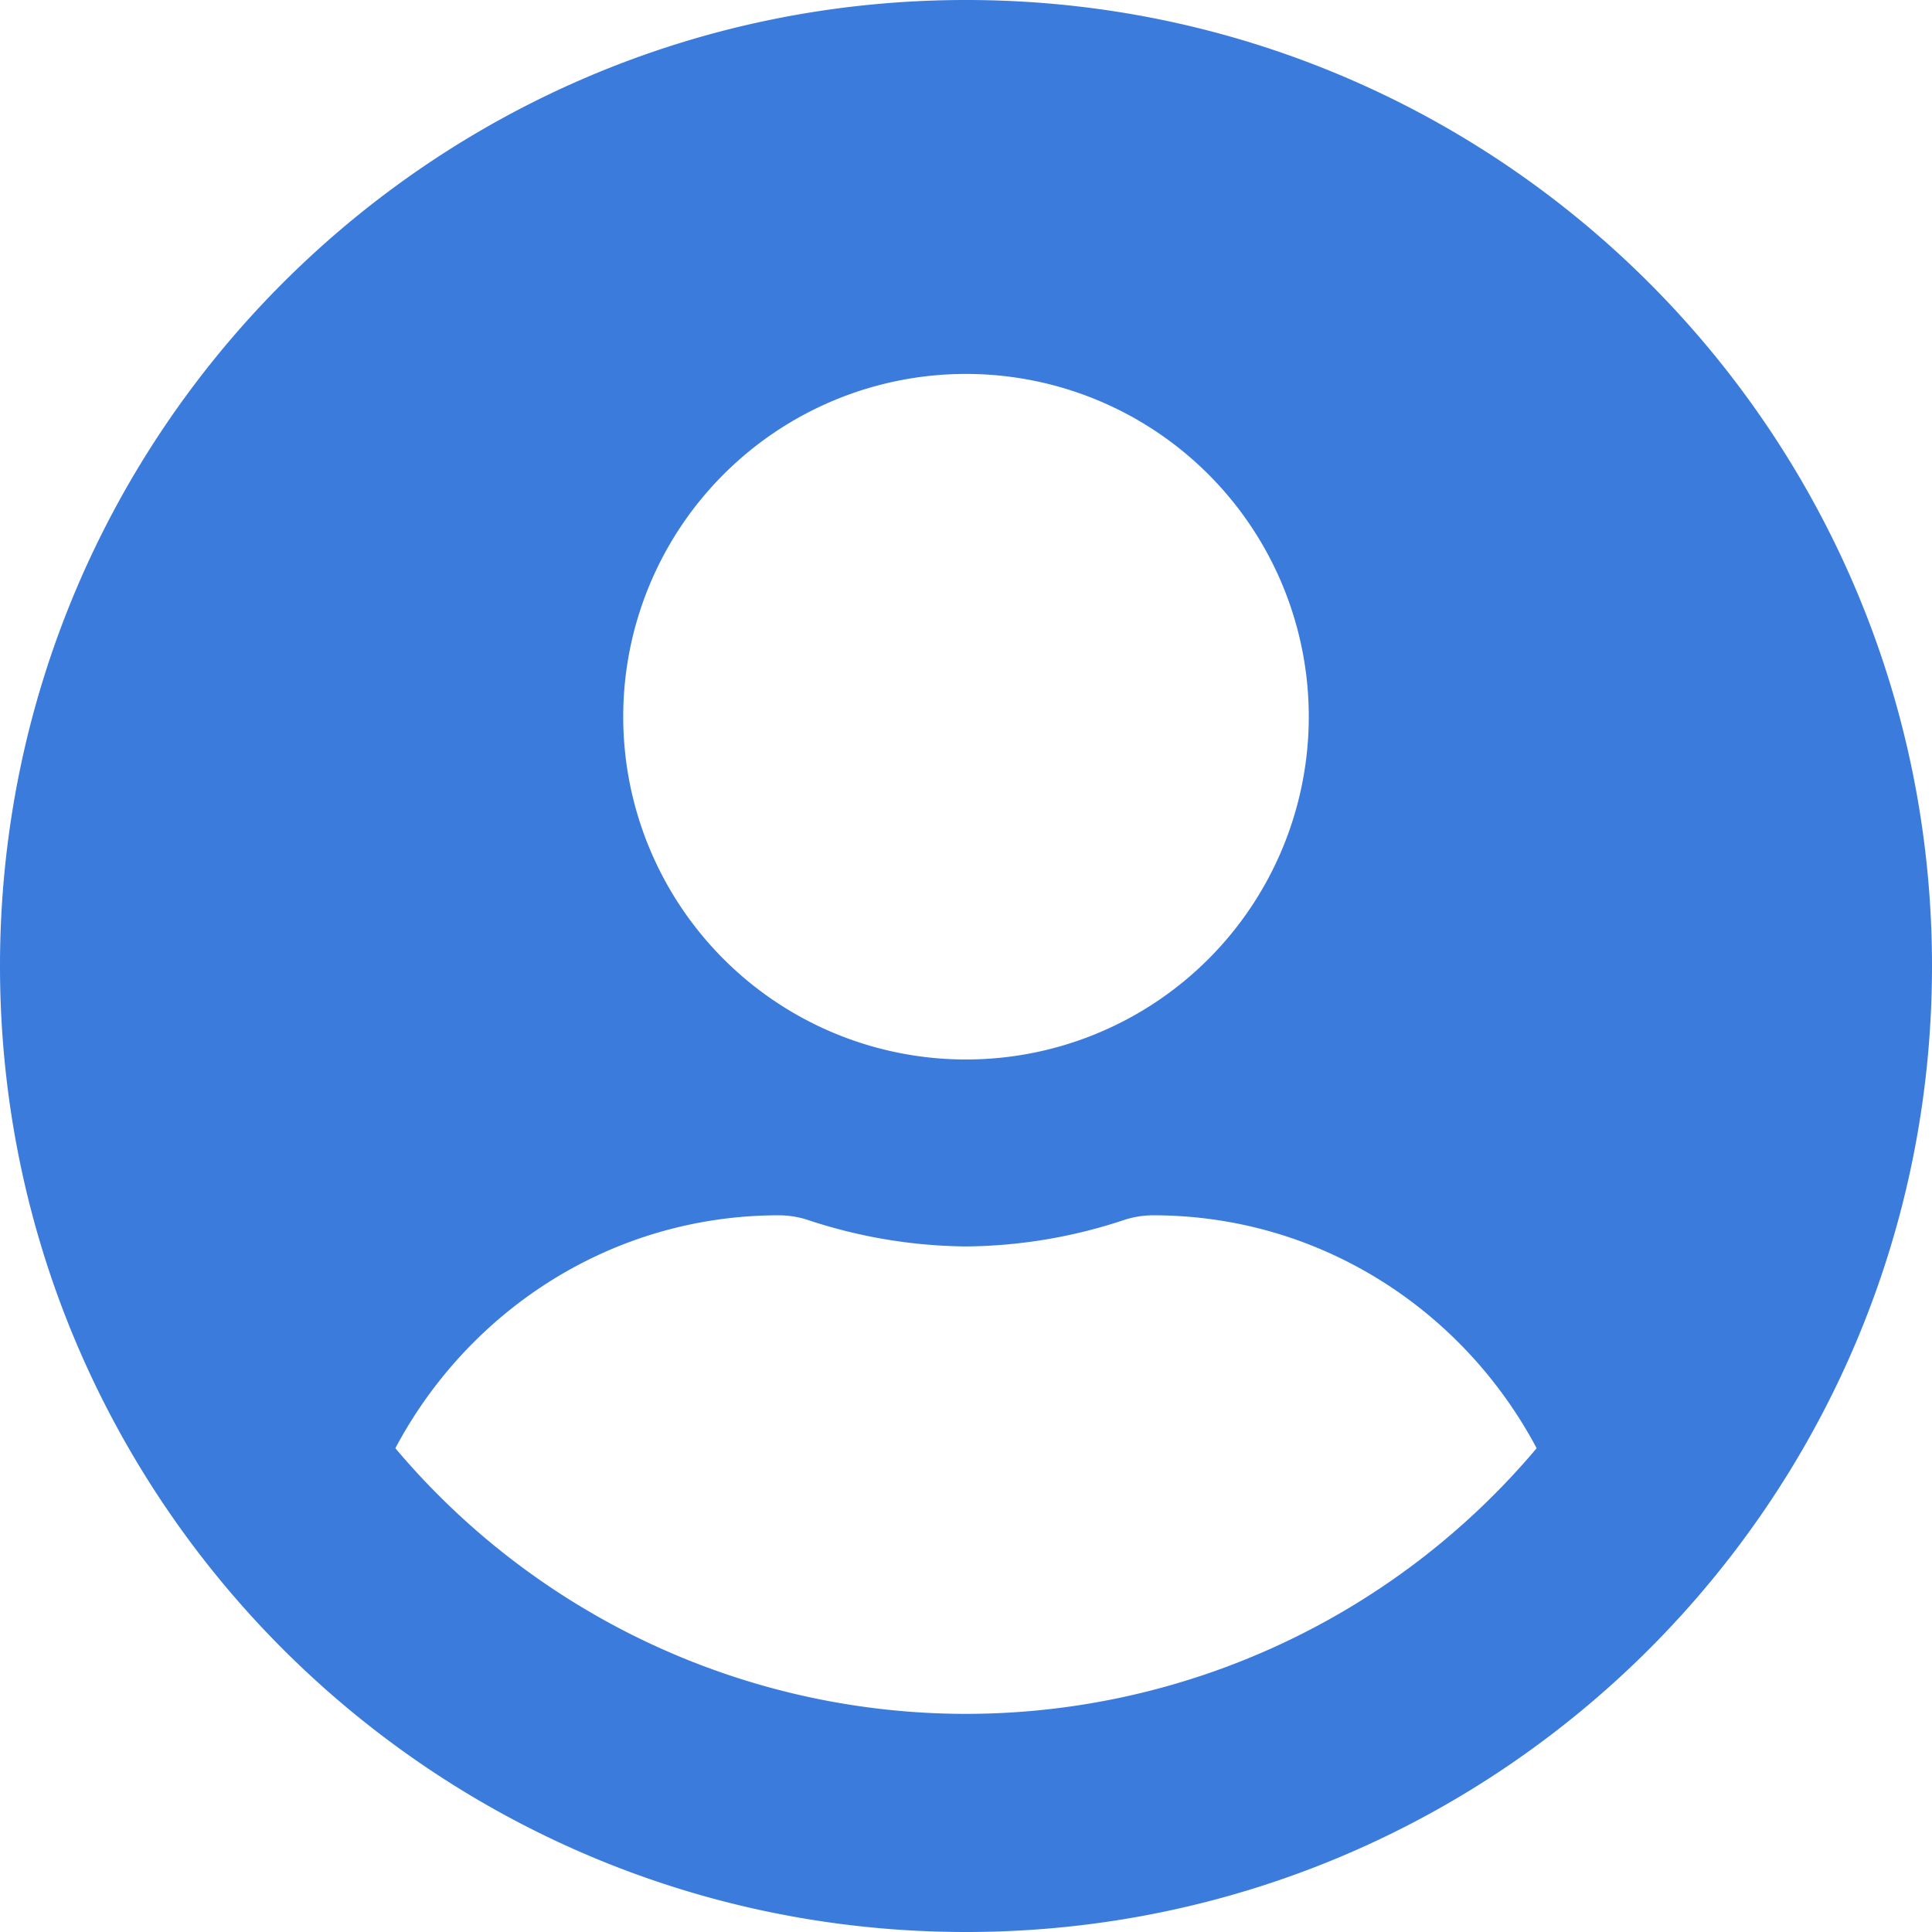 <svg xmlns="http://www.w3.org/2000/svg" viewBox="0 0 496 496"><defs><style>.cls-1{fill:#3b7bdc;}</style></defs><g id="Capa_2" data-name="Capa 2"><g id="Capa_1-2" data-name="Capa 1"><path class="cls-1" d="M248,0C111,0,0,111,0,248S111,496,248,496,496,385,496,248,385,0,248,0Zm0,96a88,88,0,1,1-88,88A88,88,0,0,1,248,96Zm0,344a191.63,191.63,0,0,1-146.5-68.2C120.3,336.4,157.1,312,200,312a24.47,24.47,0,0,1,7.1,1.1A132.4,132.4,0,0,0,248,320a131.9,131.9,0,0,0,40.9-6.9A24.47,24.47,0,0,1,296,312c42.9,0,79.7,24.4,98.5,59.8A191.63,191.63,0,0,1,248,440Z"/></g></g></svg>